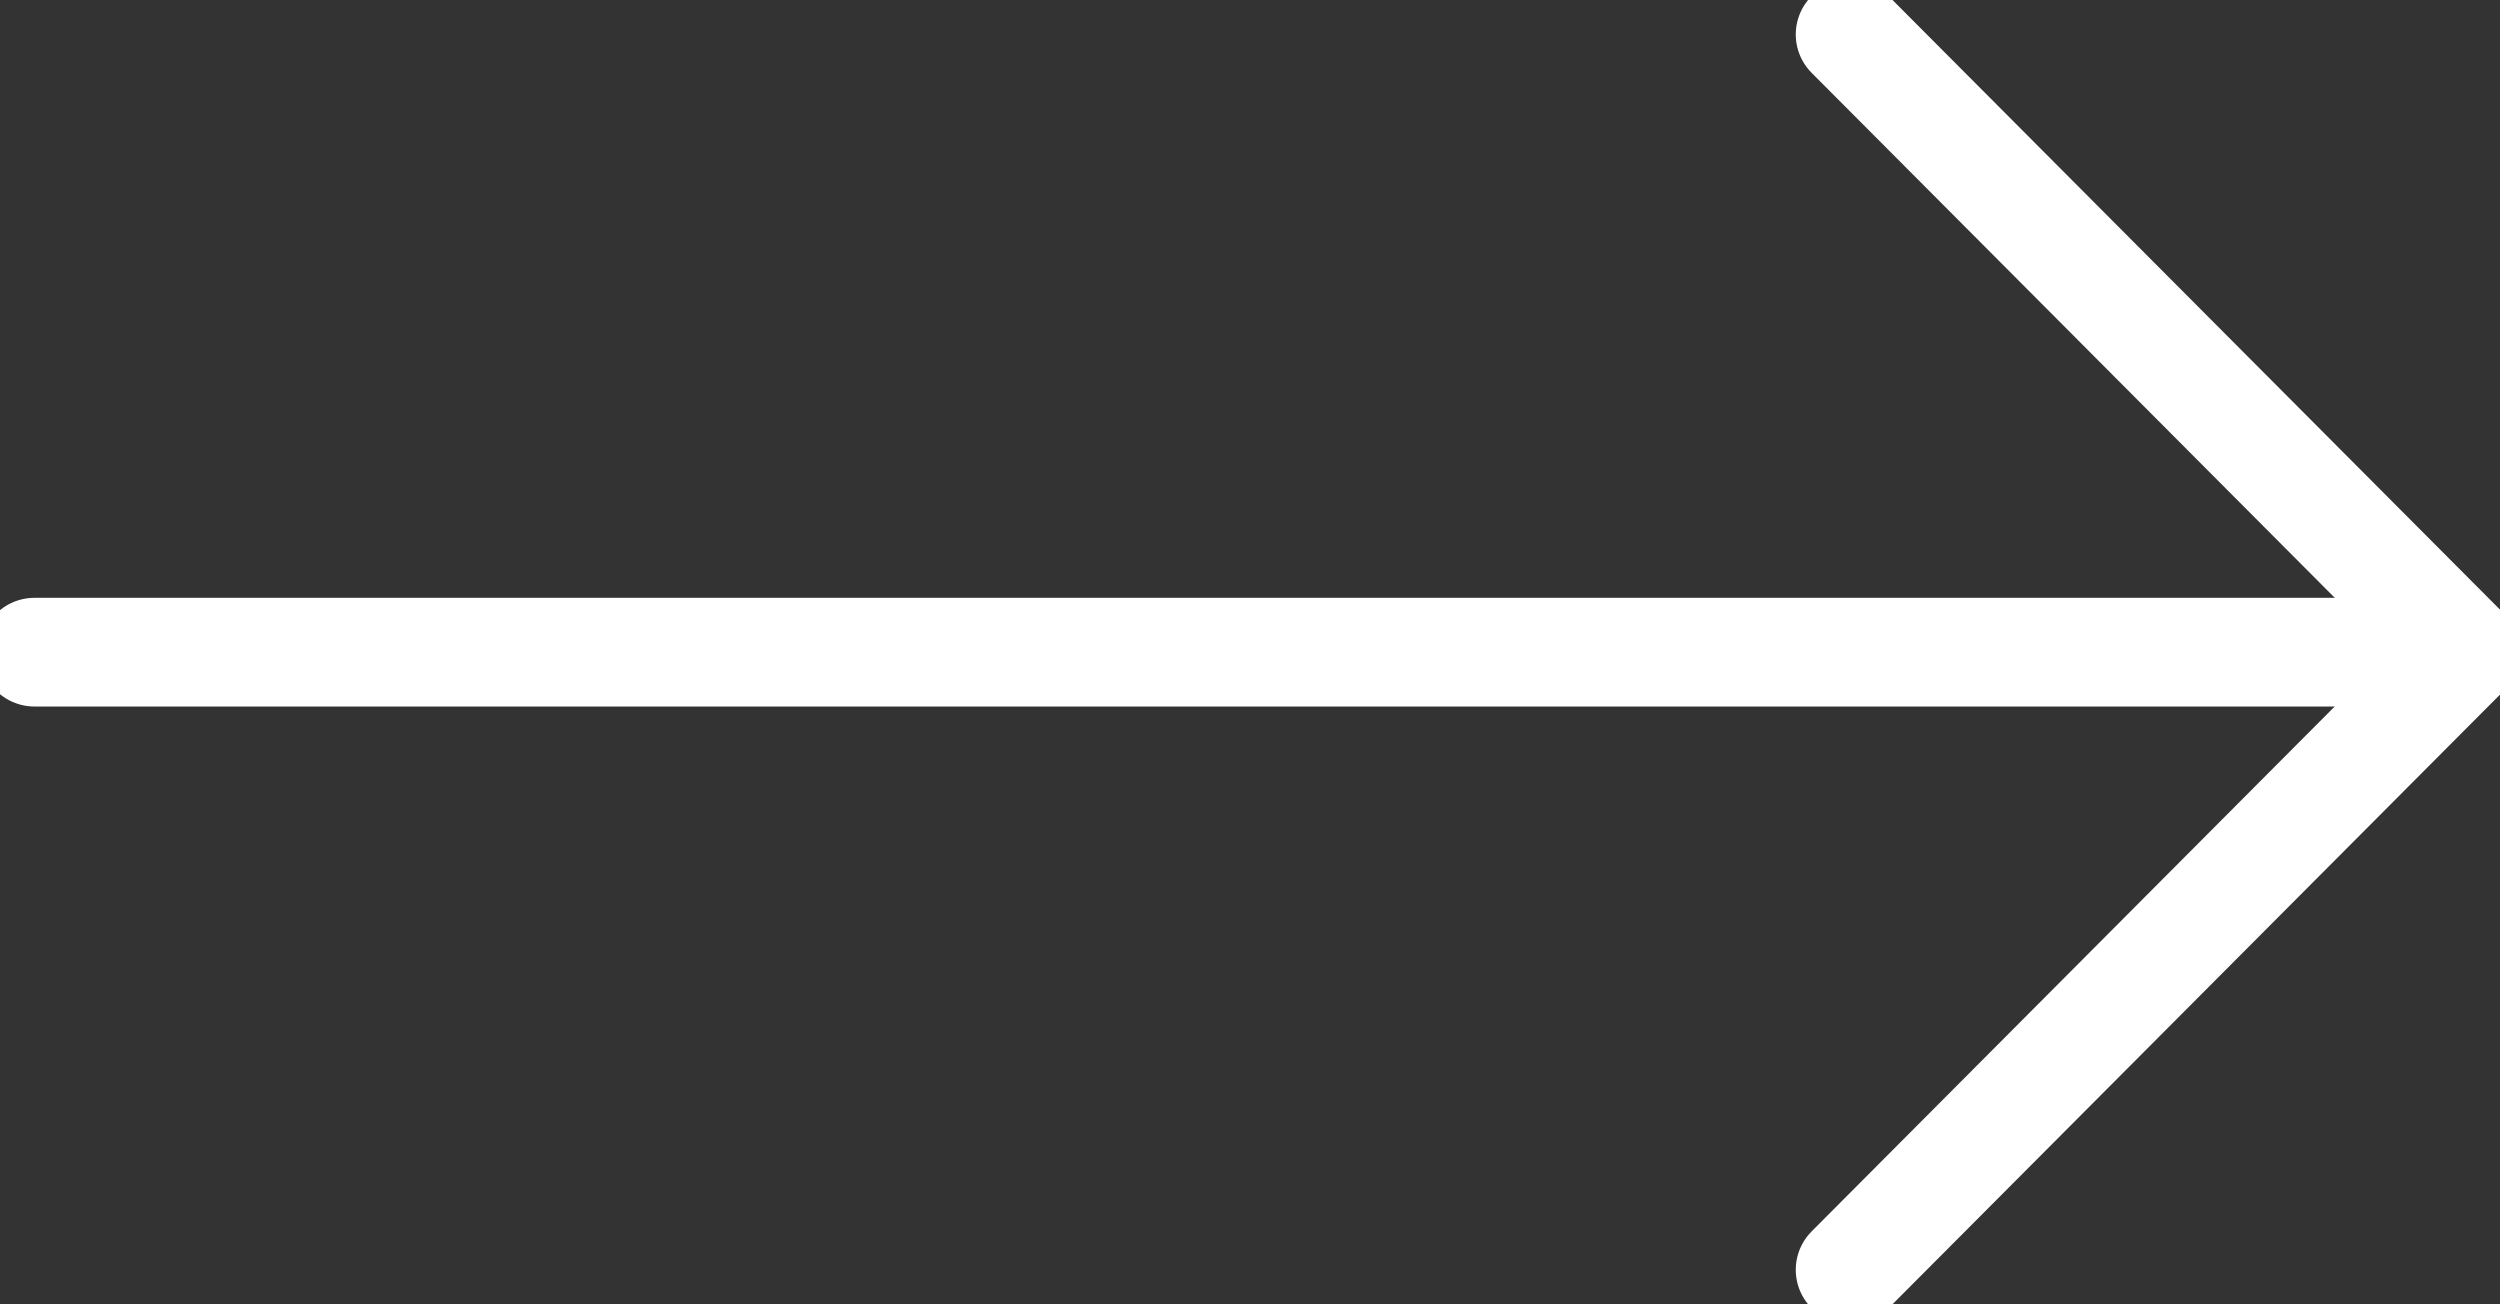 <svg width="23" height="12" viewBox="0 0 23 12" fill="none" xmlns="http://www.w3.org/2000/svg">
<rect x="0" y="0" width="23" height="12" fill="#333333" stroke="none"/>
<g id="Layer_1" clip-path="url(#clip0_1_329)">
<path id="Vector" d="M22.683 6H0.317" stroke="white" stroke-miterlimit="10" stroke-linecap="round"/>
<path id="Vector_2" d="M17.021 0.317L22.683 5.999" stroke="white" stroke-miterlimit="10" stroke-linecap="round"/>
<path id="Vector_3" d="M22.683 6L17.021 11.682" stroke="white" stroke-miterlimit="10" stroke-linecap="round"/>
</g>
<defs>
<clipPath id="clip0_1_329">
<rect width="23" height="12" fill="white"/>
</clipPath>
</defs>
</svg>